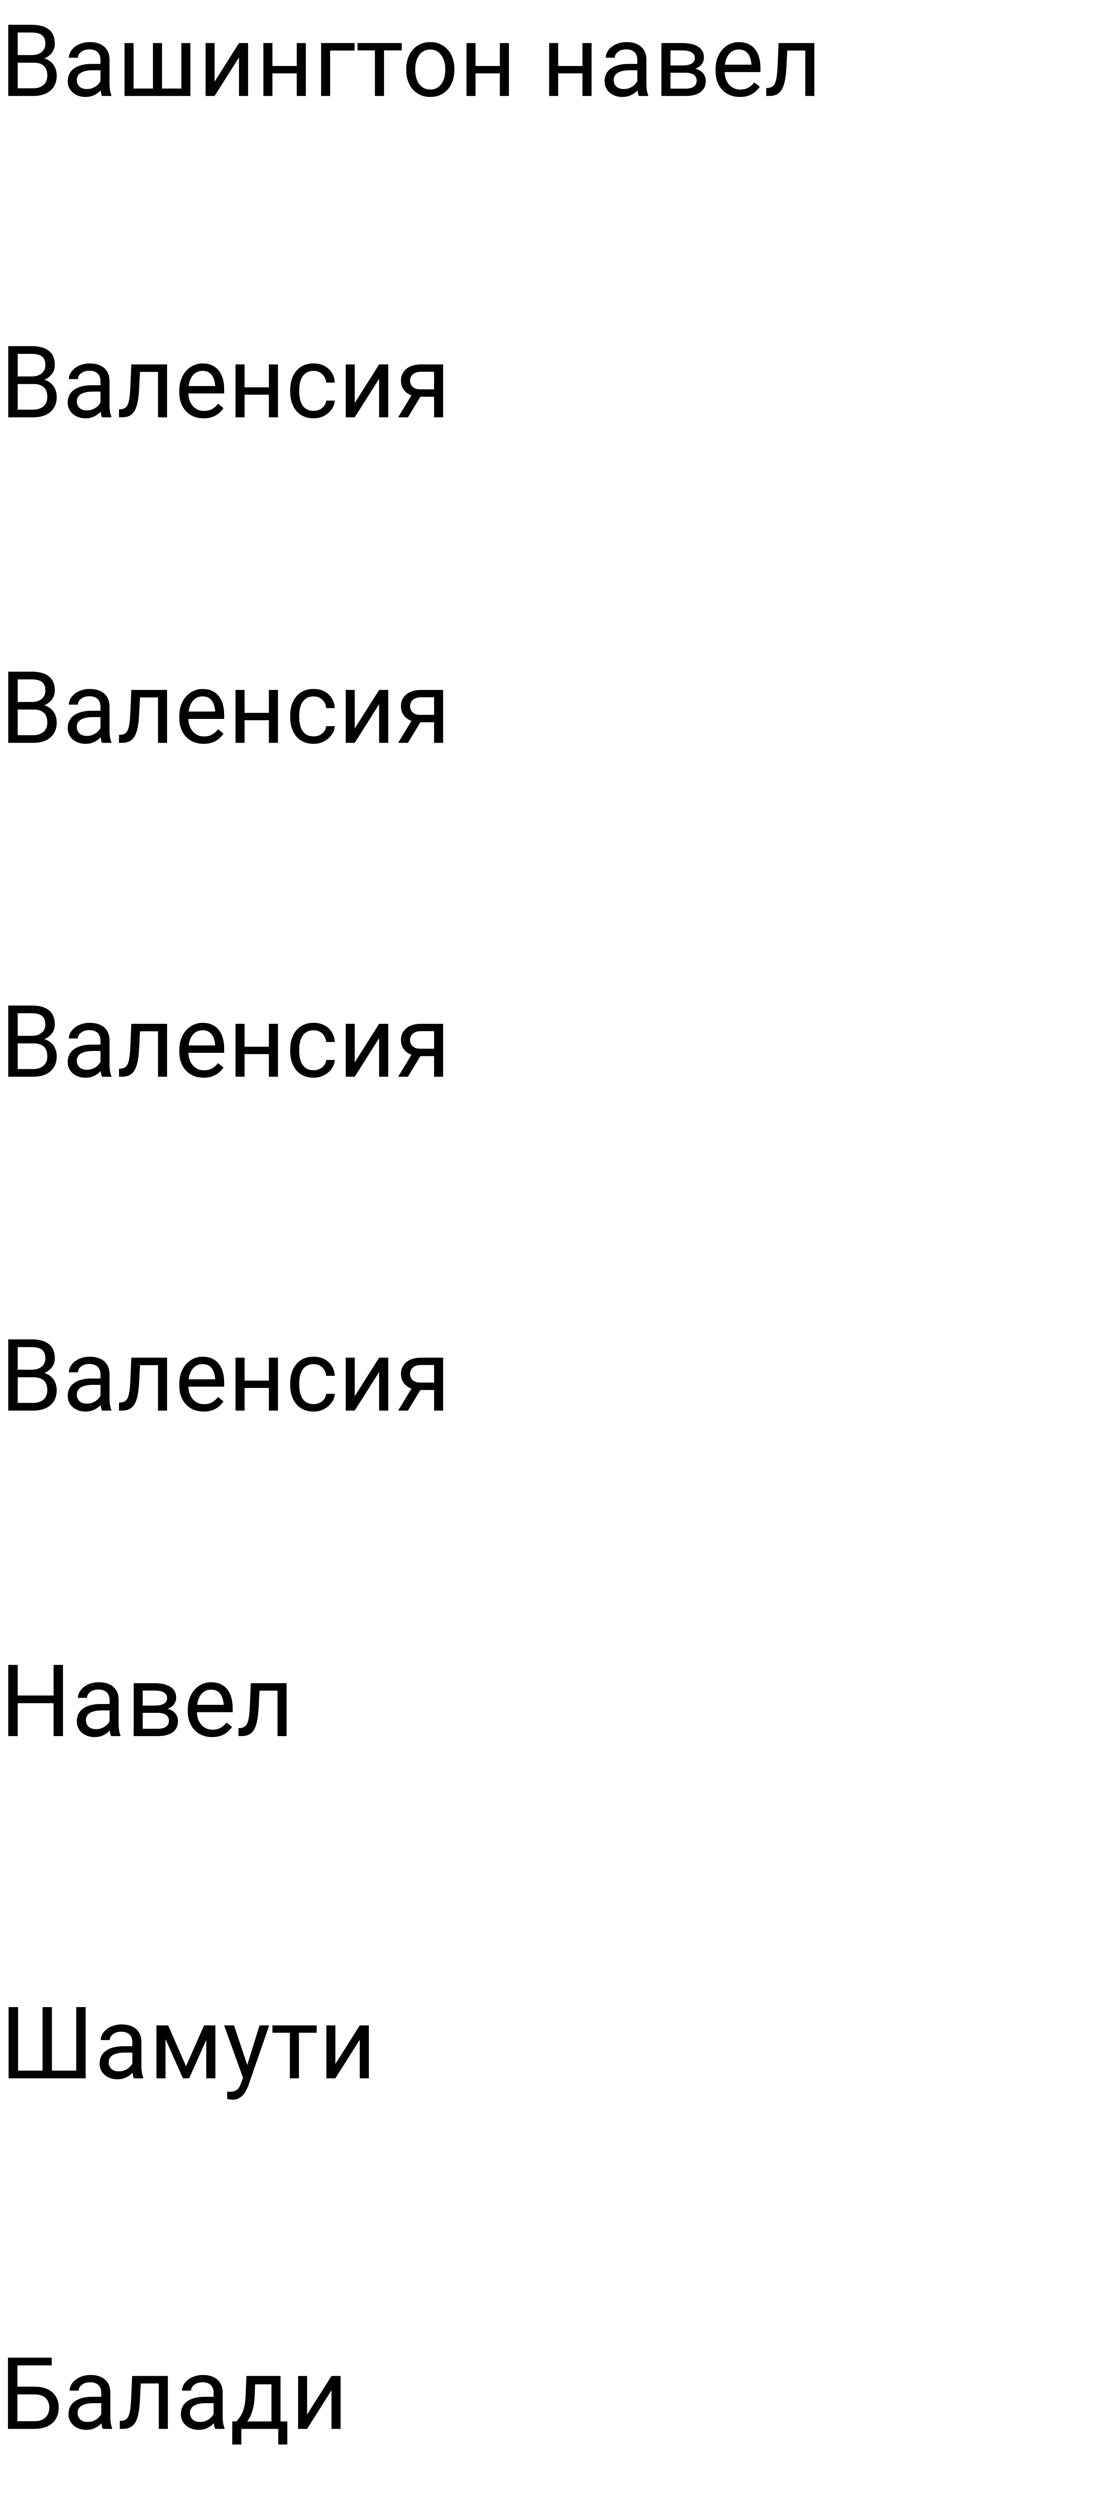 <?xml version="1.0" encoding="UTF-8"?> <svg xmlns="http://www.w3.org/2000/svg" width="267" height="599" viewBox="0 0 267 599" fill="none"><path d="M13.125 406.273V408.113H3.891V406.273H13.125ZM4.242 398.938V416H1.98V398.938H4.242ZM15.094 398.938V416H12.844V398.938H15.094ZM26.262 413.832V407.305C26.262 406.805 26.16 406.371 25.957 406.004C25.762 405.629 25.465 405.34 25.066 405.137C24.668 404.934 24.176 404.832 23.59 404.832C23.043 404.832 22.562 404.926 22.148 405.113C21.742 405.301 21.422 405.547 21.188 405.852C20.961 406.156 20.848 406.484 20.848 406.836H18.68C18.68 406.383 18.797 405.934 19.031 405.488C19.266 405.043 19.602 404.641 20.039 404.281C20.484 403.914 21.016 403.625 21.633 403.414C22.258 403.195 22.953 403.086 23.719 403.086C24.641 403.086 25.453 403.242 26.156 403.555C26.867 403.867 27.422 404.34 27.82 404.973C28.227 405.598 28.43 406.383 28.43 407.328V413.234C28.43 413.656 28.465 414.105 28.535 414.582C28.613 415.059 28.727 415.469 28.875 415.812V416H26.613C26.504 415.75 26.418 415.418 26.355 415.004C26.293 414.582 26.262 414.191 26.262 413.832ZM26.637 408.312L26.66 409.836H24.469C23.852 409.836 23.301 409.887 22.816 409.988C22.332 410.082 21.926 410.227 21.598 410.422C21.27 410.617 21.02 410.863 20.848 411.16C20.676 411.449 20.59 411.789 20.59 412.18C20.59 412.578 20.68 412.941 20.859 413.27C21.039 413.598 21.309 413.859 21.668 414.055C22.035 414.242 22.484 414.336 23.016 414.336C23.68 414.336 24.266 414.195 24.773 413.914C25.281 413.633 25.684 413.289 25.98 412.883C26.285 412.477 26.449 412.082 26.473 411.699L27.398 412.742C27.344 413.07 27.195 413.434 26.953 413.832C26.711 414.23 26.387 414.613 25.98 414.98C25.582 415.34 25.105 415.641 24.551 415.883C24.004 416.117 23.387 416.234 22.699 416.234C21.84 416.234 21.086 416.066 20.438 415.73C19.797 415.395 19.297 414.945 18.938 414.383C18.586 413.812 18.41 413.176 18.41 412.473C18.41 411.793 18.543 411.195 18.809 410.68C19.074 410.156 19.457 409.723 19.957 409.379C20.457 409.027 21.059 408.762 21.762 408.582C22.465 408.402 23.25 408.312 24.117 408.312H26.637ZM37.793 410.422H33.633L33.609 408.688H37.008C37.68 408.688 38.238 408.621 38.684 408.488C39.137 408.355 39.477 408.156 39.703 407.891C39.93 407.625 40.043 407.297 40.043 406.906C40.043 406.602 39.977 406.336 39.844 406.109C39.719 405.875 39.527 405.684 39.27 405.535C39.012 405.379 38.691 405.266 38.309 405.195C37.934 405.117 37.492 405.078 36.984 405.078H34.207V416H32.039V403.32H36.984C37.789 403.32 38.512 403.391 39.152 403.531C39.801 403.672 40.352 403.887 40.805 404.176C41.266 404.457 41.617 404.816 41.859 405.254C42.102 405.691 42.223 406.207 42.223 406.801C42.223 407.184 42.145 407.547 41.988 407.891C41.832 408.234 41.602 408.539 41.297 408.805C40.992 409.07 40.617 409.289 40.172 409.461C39.727 409.625 39.215 409.73 38.637 409.777L37.793 410.422ZM37.793 416H32.848L33.926 414.242H37.793C38.395 414.242 38.895 414.168 39.293 414.02C39.691 413.863 39.988 413.645 40.184 413.363C40.387 413.074 40.488 412.73 40.488 412.332C40.488 411.934 40.387 411.594 40.184 411.312C39.988 411.023 39.691 410.805 39.293 410.656C38.895 410.5 38.395 410.422 37.793 410.422H34.5L34.523 408.688H38.637L39.422 409.344C40.117 409.398 40.707 409.57 41.191 409.859C41.676 410.148 42.043 410.516 42.293 410.961C42.543 411.398 42.668 411.875 42.668 412.391C42.668 412.984 42.555 413.508 42.328 413.961C42.109 414.414 41.789 414.793 41.367 415.098C40.945 415.395 40.434 415.621 39.832 415.777C39.23 415.926 38.551 416 37.793 416ZM50.836 416.234C49.953 416.234 49.152 416.086 48.434 415.789C47.723 415.484 47.109 415.059 46.594 414.512C46.086 413.965 45.695 413.316 45.422 412.566C45.148 411.816 45.012 410.996 45.012 410.105V409.613C45.012 408.582 45.164 407.664 45.469 406.859C45.773 406.047 46.188 405.359 46.711 404.797C47.234 404.234 47.828 403.809 48.492 403.52C49.156 403.23 49.844 403.086 50.555 403.086C51.461 403.086 52.242 403.242 52.898 403.555C53.562 403.867 54.105 404.305 54.527 404.867C54.949 405.422 55.262 406.078 55.465 406.836C55.668 407.586 55.77 408.406 55.77 409.297V410.27H46.301V408.5H53.602V408.336C53.57 407.773 53.453 407.227 53.25 406.695C53.055 406.164 52.742 405.727 52.312 405.383C51.883 405.039 51.297 404.867 50.555 404.867C50.062 404.867 49.609 404.973 49.195 405.184C48.781 405.387 48.426 405.691 48.129 406.098C47.832 406.504 47.602 407 47.438 407.586C47.273 408.172 47.191 408.848 47.191 409.613V410.105C47.191 410.707 47.273 411.273 47.438 411.805C47.609 412.328 47.855 412.789 48.176 413.188C48.504 413.586 48.898 413.898 49.359 414.125C49.828 414.352 50.359 414.465 50.953 414.465C51.719 414.465 52.367 414.309 52.898 413.996C53.43 413.684 53.895 413.266 54.293 412.742L55.605 413.785C55.332 414.199 54.984 414.594 54.562 414.969C54.141 415.344 53.621 415.648 53.004 415.883C52.395 416.117 51.672 416.234 50.836 416.234ZM66.773 403.32V405.113H60.645V403.32H66.773ZM68.684 403.32V416H66.516V403.32H68.684ZM60.117 403.32H62.297L61.969 409.438C61.914 410.383 61.824 411.219 61.699 411.945C61.582 412.664 61.418 413.281 61.207 413.797C61.004 414.312 60.746 414.734 60.434 415.062C60.129 415.383 59.762 415.621 59.332 415.777C58.902 415.926 58.406 416 57.844 416H57.164V414.09L57.633 414.055C57.969 414.031 58.254 413.953 58.488 413.82C58.73 413.688 58.934 413.492 59.098 413.234C59.262 412.969 59.395 412.629 59.496 412.215C59.605 411.801 59.688 411.309 59.742 410.738C59.805 410.168 59.852 409.504 59.883 408.746L60.117 403.32Z" fill="black"></path><path d="M12.387 564.938V566.789H4.16V582H1.91V564.938H12.387ZM3.633 571.887H8.285C9.535 571.887 10.59 572.098 11.449 572.52C12.309 572.934 12.961 573.516 13.406 574.266C13.852 575.016 14.074 575.895 14.074 576.902C14.074 577.652 13.949 578.34 13.699 578.965C13.449 579.582 13.078 580.121 12.586 580.582C12.094 581.035 11.488 581.387 10.77 581.637C10.051 581.879 9.223 582 8.285 582H1.91V564.938H4.172V580.16H8.285C9.121 580.16 9.797 580.008 10.312 579.703C10.836 579.391 11.219 578.984 11.461 578.484C11.703 577.984 11.824 577.449 11.824 576.879C11.824 576.309 11.703 575.785 11.461 575.309C11.219 574.832 10.836 574.453 10.312 574.172C9.797 573.883 9.121 573.738 8.285 573.738H3.633V571.887ZM24.27 579.832V573.305C24.27 572.805 24.168 572.371 23.965 572.004C23.77 571.629 23.473 571.34 23.074 571.137C22.676 570.934 22.184 570.832 21.598 570.832C21.051 570.832 20.57 570.926 20.156 571.113C19.75 571.301 19.43 571.547 19.195 571.852C18.969 572.156 18.855 572.484 18.855 572.836H16.688C16.688 572.383 16.805 571.934 17.039 571.488C17.273 571.043 17.609 570.641 18.047 570.281C18.492 569.914 19.023 569.625 19.641 569.414C20.266 569.195 20.961 569.086 21.727 569.086C22.648 569.086 23.461 569.242 24.164 569.555C24.875 569.867 25.43 570.34 25.828 570.973C26.234 571.598 26.438 572.383 26.438 573.328V579.234C26.438 579.656 26.473 580.105 26.543 580.582C26.621 581.059 26.734 581.469 26.883 581.812V582H24.621C24.512 581.75 24.426 581.418 24.363 581.004C24.301 580.582 24.27 580.191 24.27 579.832ZM24.645 574.312L24.668 575.836H22.477C21.859 575.836 21.309 575.887 20.824 575.988C20.34 576.082 19.934 576.227 19.605 576.422C19.277 576.617 19.027 576.863 18.855 577.16C18.684 577.449 18.598 577.789 18.598 578.18C18.598 578.578 18.688 578.941 18.867 579.27C19.047 579.598 19.316 579.859 19.676 580.055C20.043 580.242 20.492 580.336 21.023 580.336C21.688 580.336 22.273 580.195 22.781 579.914C23.289 579.633 23.691 579.289 23.988 578.883C24.293 578.477 24.457 578.082 24.48 577.699L25.406 578.742C25.352 579.07 25.203 579.434 24.961 579.832C24.719 580.23 24.395 580.613 23.988 580.98C23.59 581.34 23.113 581.641 22.559 581.883C22.012 582.117 21.395 582.234 20.707 582.234C19.848 582.234 19.094 582.066 18.445 581.73C17.805 581.395 17.305 580.945 16.945 580.383C16.594 579.812 16.418 579.176 16.418 578.473C16.418 577.793 16.551 577.195 16.816 576.68C17.082 576.156 17.465 575.723 17.965 575.379C18.465 575.027 19.066 574.762 19.77 574.582C20.473 574.402 21.258 574.312 22.125 574.312H24.645ZM38.32 569.32V571.113H32.191V569.32H38.32ZM40.23 569.32V582H38.062V569.32H40.23ZM31.664 569.32H33.844L33.516 575.438C33.461 576.383 33.371 577.219 33.246 577.945C33.129 578.664 32.965 579.281 32.754 579.797C32.551 580.312 32.293 580.734 31.98 581.062C31.676 581.383 31.309 581.621 30.879 581.777C30.449 581.926 29.953 582 29.391 582H28.711V580.09L29.18 580.055C29.516 580.031 29.801 579.953 30.035 579.82C30.277 579.688 30.48 579.492 30.645 579.234C30.809 578.969 30.941 578.629 31.043 578.215C31.152 577.801 31.234 577.309 31.289 576.738C31.352 576.168 31.398 575.504 31.43 574.746L31.664 569.32ZM51.199 579.832V573.305C51.199 572.805 51.098 572.371 50.895 572.004C50.699 571.629 50.402 571.34 50.004 571.137C49.605 570.934 49.113 570.832 48.527 570.832C47.98 570.832 47.5 570.926 47.086 571.113C46.68 571.301 46.359 571.547 46.125 571.852C45.898 572.156 45.785 572.484 45.785 572.836H43.617C43.617 572.383 43.734 571.934 43.969 571.488C44.203 571.043 44.539 570.641 44.977 570.281C45.422 569.914 45.953 569.625 46.57 569.414C47.195 569.195 47.891 569.086 48.656 569.086C49.578 569.086 50.391 569.242 51.094 569.555C51.805 569.867 52.359 570.34 52.758 570.973C53.164 571.598 53.367 572.383 53.367 573.328V579.234C53.367 579.656 53.402 580.105 53.473 580.582C53.551 581.059 53.664 581.469 53.812 581.812V582H51.551C51.441 581.75 51.355 581.418 51.293 581.004C51.23 580.582 51.199 580.191 51.199 579.832ZM51.574 574.312L51.598 575.836H49.406C48.789 575.836 48.238 575.887 47.754 575.988C47.27 576.082 46.863 576.227 46.535 576.422C46.207 576.617 45.957 576.863 45.785 577.16C45.613 577.449 45.527 577.789 45.527 578.18C45.527 578.578 45.617 578.941 45.797 579.27C45.977 579.598 46.246 579.859 46.605 580.055C46.973 580.242 47.422 580.336 47.953 580.336C48.617 580.336 49.203 580.195 49.711 579.914C50.219 579.633 50.621 579.289 50.918 578.883C51.223 578.477 51.387 578.082 51.41 577.699L52.336 578.742C52.281 579.07 52.133 579.434 51.891 579.832C51.648 580.23 51.324 580.613 50.918 580.98C50.52 581.34 50.043 581.641 49.488 581.883C48.941 582.117 48.324 582.234 47.637 582.234C46.777 582.234 46.023 582.066 45.375 581.73C44.734 581.395 44.234 580.945 43.875 580.383C43.523 579.812 43.348 579.176 43.348 578.473C43.348 577.793 43.48 577.195 43.746 576.68C44.012 576.156 44.395 575.723 44.895 575.379C45.395 575.027 45.996 574.762 46.699 574.582C47.402 574.402 48.188 574.312 49.055 574.312H51.574ZM59.062 569.32H61.23L61.043 574.066C60.996 575.27 60.859 576.309 60.633 577.184C60.406 578.059 60.117 578.805 59.766 579.422C59.414 580.031 59.02 580.543 58.582 580.957C58.152 581.371 57.707 581.719 57.246 582H56.168L56.227 580.23L56.672 580.219C56.93 579.914 57.18 579.602 57.422 579.281C57.664 578.953 57.887 578.566 58.09 578.121C58.293 577.668 58.461 577.117 58.594 576.469C58.734 575.812 58.824 575.012 58.863 574.066L59.062 569.32ZM59.602 569.32H67.231V582H65.062V571.324H59.602V569.32ZM55.676 580.219H68.859V585.738H66.691V582H57.844V585.738H55.664L55.676 580.219ZM73.606 578.566L79.453 569.32H81.633V582H79.453V572.754L73.606 582H71.449V569.32H73.606V578.566Z" fill="black"></path><path d="M8.062 92.019H3.738L3.715 90.203H7.641C8.289 90.203 8.855 90.094 9.34 89.875C9.824 89.656 10.199 89.344 10.465 88.938C10.738 88.523 10.875 88.031 10.875 87.461C10.875 86.836 10.754 86.328 10.512 85.938C10.277 85.539 9.914 85.25 9.422 85.07C8.938 84.883 8.32 84.789 7.57 84.789H4.242V100H1.98V82.938H7.57C8.445 82.938 9.227 83.027 9.914 83.207C10.602 83.379 11.184 83.652 11.66 84.027C12.145 84.394 12.512 84.863 12.762 85.434C13.012 86.004 13.137 86.688 13.137 87.484C13.137 88.188 12.957 88.824 12.598 89.394C12.238 89.957 11.738 90.418 11.098 90.777C10.465 91.137 9.723 91.367 8.871 91.469L8.062 92.019ZM7.957 100H2.848L4.125 98.16H7.957C8.676 98.16 9.285 98.035 9.785 97.785C10.293 97.535 10.68 97.184 10.945 96.731C11.211 96.269 11.344 95.727 11.344 95.102C11.344 94.469 11.23 93.922 11.004 93.461C10.777 93 10.422 92.644 9.938 92.394C9.453 92.144 8.828 92.019 8.062 92.019H4.84L4.863 90.203H9.27L9.75 90.859C10.57 90.93 11.266 91.164 11.836 91.562C12.406 91.953 12.84 92.453 13.137 93.062C13.441 93.672 13.594 94.344 13.594 95.078C13.594 96.141 13.359 97.039 12.891 97.773C12.43 98.5 11.777 99.055 10.934 99.438C10.09 99.812 9.098 100 7.957 100ZM24.082 97.832V91.305C24.082 90.805 23.98 90.371 23.777 90.004C23.582 89.629 23.285 89.34 22.887 89.137C22.488 88.934 21.996 88.832 21.41 88.832C20.863 88.832 20.383 88.926 19.969 89.113C19.562 89.301 19.242 89.547 19.008 89.852C18.781 90.156 18.668 90.484 18.668 90.836H16.5C16.5 90.383 16.617 89.934 16.852 89.488C17.086 89.043 17.422 88.641 17.859 88.281C18.305 87.914 18.836 87.625 19.453 87.414C20.078 87.195 20.773 87.086 21.539 87.086C22.461 87.086 23.273 87.242 23.977 87.555C24.688 87.867 25.242 88.34 25.641 88.973C26.047 89.598 26.25 90.383 26.25 91.328V97.234C26.25 97.656 26.285 98.106 26.355 98.582C26.434 99.059 26.547 99.469 26.695 99.812V100H24.434C24.324 99.75 24.238 99.418 24.176 99.004C24.113 98.582 24.082 98.191 24.082 97.832ZM24.457 92.312L24.48 93.836H22.289C21.672 93.836 21.121 93.887 20.637 93.988C20.152 94.082 19.746 94.227 19.418 94.422C19.09 94.617 18.84 94.863 18.668 95.16C18.496 95.449 18.41 95.789 18.41 96.18C18.41 96.578 18.5 96.941 18.68 97.269C18.859 97.598 19.129 97.859 19.488 98.055C19.855 98.242 20.305 98.336 20.836 98.336C21.5 98.336 22.086 98.195 22.594 97.914C23.102 97.633 23.504 97.289 23.801 96.883C24.105 96.477 24.27 96.082 24.293 95.699L25.219 96.742C25.164 97.07 25.016 97.434 24.773 97.832C24.531 98.231 24.207 98.613 23.801 98.981C23.402 99.34 22.926 99.641 22.371 99.883C21.824 100.117 21.207 100.234 20.52 100.234C19.66 100.234 18.906 100.066 18.258 99.731C17.617 99.394 17.117 98.945 16.758 98.383C16.406 97.812 16.23 97.176 16.23 96.473C16.23 95.793 16.363 95.195 16.629 94.68C16.895 94.156 17.277 93.723 17.777 93.379C18.277 93.027 18.879 92.762 19.582 92.582C20.285 92.402 21.07 92.312 21.938 92.312H24.457ZM38.133 87.32V89.113H32.004V87.32H38.133ZM40.043 87.32V100H37.875V87.32H40.043ZM31.477 87.32H33.656L33.328 93.438C33.273 94.383 33.184 95.219 33.059 95.945C32.941 96.664 32.777 97.281 32.566 97.797C32.363 98.312 32.105 98.734 31.793 99.062C31.488 99.383 31.121 99.621 30.691 99.777C30.262 99.926 29.766 100 29.203 100H28.523V98.09L28.992 98.055C29.328 98.031 29.613 97.953 29.848 97.82C30.09 97.688 30.293 97.492 30.457 97.234C30.621 96.969 30.754 96.629 30.855 96.215C30.965 95.801 31.047 95.309 31.102 94.738C31.164 94.168 31.211 93.504 31.242 92.746L31.477 87.32ZM48.797 100.234C47.914 100.234 47.113 100.086 46.395 99.789C45.684 99.484 45.07 99.059 44.555 98.512C44.047 97.965 43.656 97.316 43.383 96.566C43.109 95.816 42.973 94.996 42.973 94.106V93.613C42.973 92.582 43.125 91.664 43.43 90.859C43.734 90.047 44.148 89.359 44.672 88.797C45.195 88.234 45.789 87.809 46.453 87.519C47.117 87.231 47.805 87.086 48.516 87.086C49.422 87.086 50.203 87.242 50.859 87.555C51.523 87.867 52.066 88.305 52.488 88.867C52.91 89.422 53.223 90.078 53.426 90.836C53.629 91.586 53.73 92.406 53.73 93.297V94.269H44.262V92.5H51.562V92.336C51.531 91.773 51.414 91.227 51.211 90.695C51.016 90.164 50.703 89.727 50.273 89.383C49.844 89.039 49.258 88.867 48.516 88.867C48.023 88.867 47.57 88.973 47.156 89.184C46.742 89.387 46.387 89.691 46.09 90.098C45.793 90.504 45.562 91 45.398 91.586C45.234 92.172 45.152 92.848 45.152 93.613V94.106C45.152 94.707 45.234 95.273 45.398 95.805C45.57 96.328 45.816 96.789 46.137 97.188C46.465 97.586 46.859 97.898 47.32 98.125C47.789 98.352 48.32 98.465 48.914 98.465C49.68 98.465 50.328 98.309 50.859 97.996C51.391 97.684 51.855 97.266 52.254 96.742L53.566 97.785C53.293 98.199 52.945 98.594 52.523 98.969C52.102 99.344 51.582 99.648 50.965 99.883C50.355 100.117 49.633 100.234 48.797 100.234ZM64.863 92.816V94.574H58.16V92.816H64.863ZM58.617 87.32V100H56.449V87.32H58.617ZM66.621 87.32V100H64.441V87.32H66.621ZM75.188 98.453C75.703 98.453 76.18 98.348 76.617 98.137C77.055 97.926 77.414 97.637 77.695 97.269C77.977 96.894 78.137 96.469 78.176 95.992H80.238C80.199 96.742 79.945 97.441 79.477 98.09C79.016 98.731 78.41 99.25 77.66 99.648C76.91 100.039 76.086 100.234 75.188 100.234C74.234 100.234 73.402 100.066 72.691 99.731C71.988 99.394 71.402 98.934 70.934 98.348C70.473 97.762 70.125 97.09 69.891 96.332C69.664 95.566 69.551 94.758 69.551 93.906V93.414C69.551 92.562 69.664 91.758 69.891 91C70.125 90.234 70.473 89.559 70.934 88.973C71.402 88.387 71.988 87.926 72.691 87.59C73.402 87.254 74.234 87.086 75.188 87.086C76.18 87.086 77.047 87.289 77.789 87.695C78.531 88.094 79.113 88.641 79.535 89.336C79.965 90.023 80.199 90.805 80.238 91.68H78.176C78.137 91.156 77.988 90.684 77.731 90.262C77.481 89.84 77.137 89.504 76.699 89.254C76.269 88.996 75.766 88.867 75.188 88.867C74.523 88.867 73.965 89 73.512 89.266C73.066 89.523 72.711 89.875 72.445 90.32C72.188 90.758 72 91.246 71.883 91.785C71.773 92.316 71.719 92.859 71.719 93.414V93.906C71.719 94.461 71.773 95.008 71.883 95.547C71.992 96.086 72.176 96.574 72.434 97.012C72.699 97.449 73.055 97.801 73.5 98.066C73.953 98.324 74.516 98.453 75.188 98.453ZM85.019 96.566L90.867 87.32H93.047V100H90.867V90.754L85.019 100H82.863V87.32H85.019V96.566ZM99.094 93.953H101.438L97.769 100H95.426L99.094 93.953ZM100.91 87.32H106.207V100H104.039V89.078H100.91C100.293 89.078 99.789 89.184 99.398 89.394C99.008 89.598 98.723 89.863 98.543 90.191C98.363 90.519 98.273 90.859 98.273 91.211C98.273 91.555 98.356 91.887 98.519 92.207C98.684 92.519 98.941 92.777 99.293 92.981C99.644 93.184 100.098 93.285 100.652 93.285H104.625V95.066H100.652C99.926 95.066 99.281 94.969 98.719 94.773C98.156 94.578 97.68 94.309 97.289 93.965C96.898 93.613 96.602 93.203 96.398 92.734C96.195 92.258 96.094 91.742 96.094 91.188C96.094 90.633 96.199 90.121 96.41 89.652C96.629 89.184 96.941 88.773 97.348 88.422C97.762 88.07 98.266 87.801 98.859 87.613C99.461 87.418 100.145 87.32 100.91 87.32Z" fill="black"></path><path d="M8.062 15.02H3.738L3.715 13.203H7.641C8.289 13.203 8.855 13.094 9.34 12.875C9.824 12.656 10.199 12.344 10.465 11.938C10.738 11.523 10.875 11.031 10.875 10.461C10.875 9.836 10.754 9.328 10.512 8.938C10.277 8.539 9.914 8.25 9.422 8.07C8.938 7.883 8.32 7.789 7.57 7.789H4.242V23H1.98V5.938H7.57C8.445 5.938 9.227 6.027 9.914 6.207C10.602 6.379 11.184 6.652 11.66 7.027C12.145 7.395 12.512 7.863 12.762 8.434C13.012 9.004 13.137 9.688 13.137 10.484C13.137 11.188 12.957 11.824 12.598 12.395C12.238 12.957 11.738 13.418 11.098 13.777C10.465 14.137 9.723 14.367 8.871 14.469L8.062 15.02ZM7.957 23H2.848L4.125 21.16H7.957C8.676 21.16 9.285 21.035 9.785 20.785C10.293 20.535 10.68 20.184 10.945 19.73C11.211 19.27 11.344 18.727 11.344 18.102C11.344 17.469 11.23 16.922 11.004 16.461C10.777 16 10.422 15.645 9.938 15.395C9.453 15.145 8.828 15.02 8.062 15.02H4.84L4.863 13.203H9.27L9.75 13.859C10.57 13.93 11.266 14.164 11.836 14.562C12.406 14.953 12.84 15.453 13.137 16.062C13.441 16.672 13.594 17.344 13.594 18.078C13.594 19.141 13.359 20.039 12.891 20.773C12.43 21.5 11.777 22.055 10.934 22.438C10.09 22.812 9.098 23 7.957 23ZM24.082 20.832V14.305C24.082 13.805 23.98 13.371 23.777 13.004C23.582 12.629 23.285 12.34 22.887 12.137C22.488 11.934 21.996 11.832 21.41 11.832C20.863 11.832 20.383 11.926 19.969 12.113C19.562 12.301 19.242 12.547 19.008 12.852C18.781 13.156 18.668 13.484 18.668 13.836H16.5C16.5 13.383 16.617 12.934 16.852 12.488C17.086 12.043 17.422 11.641 17.859 11.281C18.305 10.914 18.836 10.625 19.453 10.414C20.078 10.195 20.773 10.086 21.539 10.086C22.461 10.086 23.273 10.242 23.977 10.555C24.688 10.867 25.242 11.34 25.641 11.973C26.047 12.598 26.25 13.383 26.25 14.328V20.234C26.25 20.656 26.285 21.105 26.355 21.582C26.434 22.059 26.547 22.469 26.695 22.812V23H24.434C24.324 22.75 24.238 22.418 24.176 22.004C24.113 21.582 24.082 21.191 24.082 20.832ZM24.457 15.312L24.48 16.836H22.289C21.672 16.836 21.121 16.887 20.637 16.988C20.152 17.082 19.746 17.227 19.418 17.422C19.09 17.617 18.84 17.863 18.668 18.16C18.496 18.449 18.41 18.789 18.41 19.18C18.41 19.578 18.5 19.941 18.68 20.27C18.859 20.598 19.129 20.859 19.488 21.055C19.855 21.242 20.305 21.336 20.836 21.336C21.5 21.336 22.086 21.195 22.594 20.914C23.102 20.633 23.504 20.289 23.801 19.883C24.105 19.477 24.27 19.082 24.293 18.699L25.219 19.742C25.164 20.07 25.016 20.434 24.773 20.832C24.531 21.23 24.207 21.613 23.801 21.98C23.402 22.34 22.926 22.641 22.371 22.883C21.824 23.117 21.207 23.234 20.52 23.234C19.66 23.234 18.906 23.066 18.258 22.73C17.617 22.395 17.117 21.945 16.758 21.383C16.406 20.812 16.23 20.176 16.23 19.473C16.23 18.793 16.363 18.195 16.629 17.68C16.895 17.156 17.277 16.723 17.777 16.379C18.277 16.027 18.879 15.762 19.582 15.582C20.285 15.402 21.07 15.312 21.938 15.312H24.457ZM29.848 10.32H32.016V21.219H36.656V10.32H38.836V21.219H43.465V10.32H45.633V23H29.848V10.32ZM51.434 19.566L57.281 10.32H59.461V23H57.281V13.754L51.434 23H49.277V10.32H51.434V19.566ZM71.543 15.816V17.574H64.84V15.816H71.543ZM65.297 10.32V23H63.129V10.32H65.297ZM73.301 10.32V23H71.121V10.32H73.301ZM84.984 10.32V12.113H79.125V23H76.957V10.32H84.984ZM92.039 10.32V23H89.859V10.32H92.039ZM96.293 10.32V12.078H85.688V10.32H96.293ZM97.359 16.801V16.531C97.359 15.617 97.492 14.77 97.758 13.988C98.023 13.199 98.406 12.516 98.906 11.938C99.406 11.352 100.012 10.898 100.723 10.578C101.434 10.25 102.23 10.086 103.113 10.086C104.004 10.086 104.805 10.25 105.516 10.578C106.234 10.898 106.844 11.352 107.344 11.938C107.852 12.516 108.238 13.199 108.504 13.988C108.77 14.77 108.902 15.617 108.902 16.531V16.801C108.902 17.715 108.77 18.562 108.504 19.344C108.238 20.125 107.852 20.809 107.344 21.395C106.844 21.973 106.238 22.426 105.527 22.754C104.824 23.074 104.027 23.234 103.137 23.234C102.246 23.234 101.445 23.074 100.734 22.754C100.023 22.426 99.414 21.973 98.906 21.395C98.406 20.809 98.023 20.125 97.758 19.344C97.492 18.562 97.359 17.715 97.359 16.801ZM99.527 16.531V16.801C99.527 17.434 99.602 18.031 99.75 18.594C99.898 19.148 100.121 19.641 100.418 20.07C100.723 20.5 101.102 20.84 101.555 21.09C102.008 21.332 102.535 21.453 103.137 21.453C103.73 21.453 104.25 21.332 104.695 21.09C105.148 20.84 105.523 20.5 105.82 20.07C106.117 19.641 106.34 19.148 106.488 18.594C106.645 18.031 106.723 17.434 106.723 16.801V16.531C106.723 15.906 106.645 15.316 106.488 14.762C106.34 14.199 106.113 13.703 105.809 13.273C105.512 12.836 105.137 12.492 104.684 12.242C104.238 11.992 103.715 11.867 103.113 11.867C102.52 11.867 101.996 11.992 101.543 12.242C101.098 12.492 100.723 12.836 100.418 13.273C100.121 13.703 99.898 14.199 99.75 14.762C99.602 15.316 99.527 15.906 99.527 16.531ZM120.223 15.816V17.574H113.52V15.816H120.223ZM113.977 10.32V23H111.809V10.32H113.977ZM121.98 10.32V23H119.801V10.32H121.98ZM140.027 15.816V17.574H133.324V15.816H140.027ZM133.781 10.32V23H131.613V10.32H133.781ZM141.785 10.32V23H139.605V10.32H141.785ZM152.754 20.832V14.305C152.754 13.805 152.652 13.371 152.449 13.004C152.254 12.629 151.957 12.34 151.559 12.137C151.16 11.934 150.668 11.832 150.082 11.832C149.535 11.832 149.055 11.926 148.641 12.113C148.234 12.301 147.914 12.547 147.68 12.852C147.453 13.156 147.34 13.484 147.34 13.836H145.172C145.172 13.383 145.289 12.934 145.523 12.488C145.758 12.043 146.094 11.641 146.531 11.281C146.977 10.914 147.508 10.625 148.125 10.414C148.75 10.195 149.445 10.086 150.211 10.086C151.133 10.086 151.945 10.242 152.648 10.555C153.359 10.867 153.914 11.34 154.312 11.973C154.719 12.598 154.922 13.383 154.922 14.328V20.234C154.922 20.656 154.957 21.105 155.027 21.582C155.105 22.059 155.219 22.469 155.367 22.812V23H153.105C152.996 22.75 152.91 22.418 152.848 22.004C152.785 21.582 152.754 21.191 152.754 20.832ZM153.129 15.312L153.152 16.836H150.961C150.344 16.836 149.793 16.887 149.309 16.988C148.824 17.082 148.418 17.227 148.09 17.422C147.762 17.617 147.512 17.863 147.34 18.16C147.168 18.449 147.082 18.789 147.082 19.18C147.082 19.578 147.172 19.941 147.352 20.27C147.531 20.598 147.801 20.859 148.16 21.055C148.527 21.242 148.977 21.336 149.508 21.336C150.172 21.336 150.758 21.195 151.266 20.914C151.773 20.633 152.176 20.289 152.473 19.883C152.777 19.477 152.941 19.082 152.965 18.699L153.891 19.742C153.836 20.07 153.688 20.434 153.445 20.832C153.203 21.23 152.879 21.613 152.473 21.98C152.074 22.34 151.598 22.641 151.043 22.883C150.496 23.117 149.879 23.234 149.191 23.234C148.332 23.234 147.578 23.066 146.93 22.73C146.289 22.395 145.789 21.945 145.43 21.383C145.078 20.812 144.902 20.176 144.902 19.473C144.902 18.793 145.035 18.195 145.301 17.68C145.566 17.156 145.949 16.723 146.449 16.379C146.949 16.027 147.551 15.762 148.254 15.582C148.957 15.402 149.742 15.312 150.609 15.312H153.129ZM164.285 17.422H160.125L160.102 15.688H163.5C164.172 15.688 164.73 15.621 165.176 15.488C165.629 15.355 165.969 15.156 166.195 14.891C166.422 14.625 166.535 14.297 166.535 13.906C166.535 13.602 166.469 13.336 166.336 13.109C166.211 12.875 166.02 12.684 165.762 12.535C165.504 12.379 165.184 12.266 164.801 12.195C164.426 12.117 163.984 12.078 163.477 12.078H160.699V23H158.531V10.32H163.477C164.281 10.32 165.004 10.391 165.645 10.531C166.293 10.672 166.844 10.887 167.297 11.176C167.758 11.457 168.109 11.816 168.352 12.254C168.594 12.691 168.715 13.207 168.715 13.801C168.715 14.184 168.637 14.547 168.48 14.891C168.324 15.234 168.094 15.539 167.789 15.805C167.484 16.07 167.109 16.289 166.664 16.461C166.219 16.625 165.707 16.73 165.129 16.777L164.285 17.422ZM164.285 23H159.34L160.418 21.242H164.285C164.887 21.242 165.387 21.168 165.785 21.02C166.184 20.863 166.48 20.645 166.676 20.363C166.879 20.074 166.98 19.73 166.98 19.332C166.98 18.934 166.879 18.594 166.676 18.312C166.48 18.023 166.184 17.805 165.785 17.656C165.387 17.5 164.887 17.422 164.285 17.422H160.992L161.016 15.688H165.129L165.914 16.344C166.609 16.398 167.199 16.57 167.684 16.859C168.168 17.148 168.535 17.516 168.785 17.961C169.035 18.398 169.16 18.875 169.16 19.391C169.16 19.984 169.047 20.508 168.82 20.961C168.602 21.414 168.281 21.793 167.859 22.098C167.438 22.395 166.926 22.621 166.324 22.777C165.723 22.926 165.043 23 164.285 23ZM177.328 23.234C176.445 23.234 175.645 23.086 174.926 22.789C174.215 22.484 173.602 22.059 173.086 21.512C172.578 20.965 172.188 20.316 171.914 19.566C171.641 18.816 171.504 17.996 171.504 17.105V16.613C171.504 15.582 171.656 14.664 171.961 13.859C172.266 13.047 172.68 12.359 173.203 11.797C173.727 11.234 174.32 10.809 174.984 10.52C175.648 10.23 176.336 10.086 177.047 10.086C177.953 10.086 178.734 10.242 179.391 10.555C180.055 10.867 180.598 11.305 181.02 11.867C181.441 12.422 181.754 13.078 181.957 13.836C182.16 14.586 182.262 15.406 182.262 16.297V17.27H172.793V15.5H180.094V15.336C180.062 14.773 179.945 14.227 179.742 13.695C179.547 13.164 179.234 12.727 178.805 12.383C178.375 12.039 177.789 11.867 177.047 11.867C176.555 11.867 176.102 11.973 175.688 12.184C175.273 12.387 174.918 12.691 174.621 13.098C174.324 13.504 174.094 14 173.93 14.586C173.766 15.172 173.684 15.848 173.684 16.613V17.105C173.684 17.707 173.766 18.273 173.93 18.805C174.102 19.328 174.348 19.789 174.668 20.188C174.996 20.586 175.391 20.898 175.852 21.125C176.32 21.352 176.852 21.465 177.445 21.465C178.211 21.465 178.859 21.309 179.391 20.996C179.922 20.684 180.387 20.266 180.785 19.742L182.098 20.785C181.824 21.199 181.477 21.594 181.055 21.969C180.633 22.344 180.113 22.648 179.496 22.883C178.887 23.117 178.164 23.234 177.328 23.234ZM193.266 10.32V12.113H187.137V10.32H193.266ZM195.176 10.32V23H193.008V10.32H195.176ZM186.609 10.32H188.789L188.461 16.438C188.406 17.383 188.316 18.219 188.191 18.945C188.074 19.664 187.91 20.281 187.699 20.797C187.496 21.312 187.238 21.734 186.926 22.062C186.621 22.383 186.254 22.621 185.824 22.777C185.395 22.926 184.898 23 184.336 23H183.656V21.09L184.125 21.055C184.461 21.031 184.746 20.953 184.98 20.82C185.223 20.688 185.426 20.492 185.59 20.234C185.754 19.969 185.887 19.629 185.988 19.215C186.098 18.801 186.18 18.309 186.234 17.738C186.297 17.168 186.344 16.504 186.375 15.746L186.609 10.32Z" fill="black"></path><path d="M2.062 480.938H4.336V496.16H10.195V480.938H12.445V496.16H18.27V480.938H20.531V498H2.062V480.938ZM31.723 495.832V489.305C31.723 488.805 31.621 488.371 31.418 488.004C31.223 487.629 30.926 487.34 30.527 487.137C30.129 486.934 29.637 486.832 29.051 486.832C28.504 486.832 28.023 486.926 27.609 487.113C27.203 487.301 26.883 487.547 26.648 487.852C26.422 488.156 26.309 488.484 26.309 488.836H24.141C24.141 488.383 24.258 487.934 24.492 487.488C24.727 487.043 25.062 486.641 25.5 486.281C25.945 485.914 26.477 485.625 27.094 485.414C27.719 485.195 28.414 485.086 29.18 485.086C30.102 485.086 30.914 485.242 31.617 485.555C32.328 485.867 32.883 486.34 33.281 486.973C33.688 487.598 33.891 488.383 33.891 489.328V495.234C33.891 495.656 33.926 496.105 33.996 496.582C34.074 497.059 34.188 497.469 34.336 497.812V498H32.074C31.965 497.75 31.879 497.418 31.816 497.004C31.754 496.582 31.723 496.191 31.723 495.832ZM32.098 490.312L32.121 491.836H29.93C29.312 491.836 28.762 491.887 28.277 491.988C27.793 492.082 27.387 492.227 27.059 492.422C26.73 492.617 26.48 492.863 26.309 493.16C26.137 493.449 26.051 493.789 26.051 494.18C26.051 494.578 26.141 494.941 26.32 495.27C26.5 495.598 26.77 495.859 27.129 496.055C27.496 496.242 27.945 496.336 28.477 496.336C29.141 496.336 29.727 496.195 30.234 495.914C30.742 495.633 31.145 495.289 31.441 494.883C31.746 494.477 31.91 494.082 31.934 493.699L32.859 494.742C32.805 495.07 32.656 495.434 32.414 495.832C32.172 496.23 31.848 496.613 31.441 496.98C31.043 497.34 30.566 497.641 30.012 497.883C29.465 498.117 28.848 498.234 28.16 498.234C27.301 498.234 26.547 498.066 25.898 497.73C25.258 497.395 24.758 496.945 24.398 496.383C24.047 495.812 23.871 495.176 23.871 494.473C23.871 493.793 24.004 493.195 24.27 492.68C24.535 492.156 24.918 491.723 25.418 491.379C25.918 491.027 26.52 490.762 27.223 490.582C27.926 490.402 28.711 490.312 29.578 490.312H32.098ZM44.59 495.117L48.902 485.32H50.988L45.34 498H43.84L38.215 485.32H40.301L44.59 495.117ZM39.668 485.32V498H37.5V485.32H39.668ZM49.441 498V485.32H51.621V498H49.441ZM58.676 496.688L62.203 485.32H64.523L59.438 499.957C59.32 500.27 59.164 500.605 58.969 500.965C58.781 501.332 58.539 501.68 58.242 502.008C57.945 502.336 57.586 502.602 57.164 502.805C56.75 503.016 56.254 503.121 55.676 503.121C55.504 503.121 55.285 503.098 55.02 503.051C54.754 503.004 54.566 502.965 54.457 502.934L54.445 501.176C54.508 501.184 54.605 501.191 54.738 501.199C54.879 501.215 54.977 501.223 55.031 501.223C55.523 501.223 55.941 501.156 56.285 501.023C56.629 500.898 56.918 500.684 57.152 500.379C57.395 500.082 57.602 499.672 57.773 499.148L58.676 496.688ZM56.086 485.32L59.379 495.164L59.941 497.449L58.383 498.246L53.719 485.32H56.086ZM71.648 485.32V498H69.469V485.32H71.648ZM75.902 485.32V487.078H65.297V485.32H75.902ZM80.379 494.566L86.227 485.32H88.406V498H86.227V488.754L80.379 498H78.223V485.32H80.379V494.566Z" fill="black"></path><path d="M8.062 170.02H3.738L3.715 168.203H7.641C8.289 168.203 8.855 168.094 9.34 167.875C9.824 167.656 10.199 167.344 10.465 166.938C10.738 166.523 10.875 166.031 10.875 165.461C10.875 164.836 10.754 164.328 10.512 163.938C10.277 163.539 9.914 163.25 9.422 163.07C8.938 162.883 8.32 162.789 7.57 162.789H4.242V178H1.98V160.938H7.57C8.445 160.938 9.227 161.027 9.914 161.207C10.602 161.379 11.184 161.652 11.66 162.027C12.145 162.395 12.512 162.863 12.762 163.434C13.012 164.004 13.137 164.688 13.137 165.484C13.137 166.188 12.957 166.824 12.598 167.395C12.238 167.957 11.738 168.418 11.098 168.777C10.465 169.137 9.723 169.367 8.871 169.469L8.062 170.02ZM7.957 178H2.848L4.125 176.16H7.957C8.676 176.16 9.285 176.035 9.785 175.785C10.293 175.535 10.68 175.184 10.945 174.73C11.211 174.27 11.344 173.727 11.344 173.102C11.344 172.469 11.23 171.922 11.004 171.461C10.777 171 10.422 170.645 9.938 170.395C9.453 170.145 8.828 170.02 8.062 170.02H4.84L4.863 168.203H9.27L9.75 168.859C10.57 168.93 11.266 169.164 11.836 169.562C12.406 169.953 12.84 170.453 13.137 171.062C13.441 171.672 13.594 172.344 13.594 173.078C13.594 174.141 13.359 175.039 12.891 175.773C12.43 176.5 11.777 177.055 10.934 177.438C10.09 177.812 9.098 178 7.957 178ZM24.082 175.832V169.305C24.082 168.805 23.98 168.371 23.777 168.004C23.582 167.629 23.285 167.34 22.887 167.137C22.488 166.934 21.996 166.832 21.41 166.832C20.863 166.832 20.383 166.926 19.969 167.113C19.562 167.301 19.242 167.547 19.008 167.852C18.781 168.156 18.668 168.484 18.668 168.836H16.5C16.5 168.383 16.617 167.934 16.852 167.488C17.086 167.043 17.422 166.641 17.859 166.281C18.305 165.914 18.836 165.625 19.453 165.414C20.078 165.195 20.773 165.086 21.539 165.086C22.461 165.086 23.273 165.242 23.977 165.555C24.688 165.867 25.242 166.34 25.641 166.973C26.047 167.598 26.25 168.383 26.25 169.328V175.234C26.25 175.656 26.285 176.105 26.355 176.582C26.434 177.059 26.547 177.469 26.695 177.812V178H24.434C24.324 177.75 24.238 177.418 24.176 177.004C24.113 176.582 24.082 176.191 24.082 175.832ZM24.457 170.312L24.48 171.836H22.289C21.672 171.836 21.121 171.887 20.637 171.988C20.152 172.082 19.746 172.227 19.418 172.422C19.09 172.617 18.84 172.863 18.668 173.16C18.496 173.449 18.41 173.789 18.41 174.18C18.41 174.578 18.5 174.941 18.68 175.27C18.859 175.598 19.129 175.859 19.488 176.055C19.855 176.242 20.305 176.336 20.836 176.336C21.5 176.336 22.086 176.195 22.594 175.914C23.102 175.633 23.504 175.289 23.801 174.883C24.105 174.477 24.27 174.082 24.293 173.699L25.219 174.742C25.164 175.07 25.016 175.434 24.773 175.832C24.531 176.23 24.207 176.613 23.801 176.98C23.402 177.34 22.926 177.641 22.371 177.883C21.824 178.117 21.207 178.234 20.52 178.234C19.66 178.234 18.906 178.066 18.258 177.73C17.617 177.395 17.117 176.945 16.758 176.383C16.406 175.812 16.23 175.176 16.23 174.473C16.23 173.793 16.363 173.195 16.629 172.68C16.895 172.156 17.277 171.723 17.777 171.379C18.277 171.027 18.879 170.762 19.582 170.582C20.285 170.402 21.07 170.312 21.938 170.312H24.457ZM38.133 165.32V167.113H32.004V165.32H38.133ZM40.043 165.32V178H37.875V165.32H40.043ZM31.477 165.32H33.656L33.328 171.438C33.273 172.383 33.184 173.219 33.059 173.945C32.941 174.664 32.777 175.281 32.566 175.797C32.363 176.312 32.105 176.734 31.793 177.062C31.488 177.383 31.121 177.621 30.691 177.777C30.262 177.926 29.766 178 29.203 178H28.523V176.09L28.992 176.055C29.328 176.031 29.613 175.953 29.848 175.82C30.09 175.688 30.293 175.492 30.457 175.234C30.621 174.969 30.754 174.629 30.855 174.215C30.965 173.801 31.047 173.309 31.102 172.738C31.164 172.168 31.211 171.504 31.242 170.746L31.477 165.32ZM48.797 178.234C47.914 178.234 47.113 178.086 46.395 177.789C45.684 177.484 45.07 177.059 44.555 176.512C44.047 175.965 43.656 175.316 43.383 174.566C43.109 173.816 42.973 172.996 42.973 172.105V171.613C42.973 170.582 43.125 169.664 43.43 168.859C43.734 168.047 44.148 167.359 44.672 166.797C45.195 166.234 45.789 165.809 46.453 165.52C47.117 165.23 47.805 165.086 48.516 165.086C49.422 165.086 50.203 165.242 50.859 165.555C51.523 165.867 52.066 166.305 52.488 166.867C52.91 167.422 53.223 168.078 53.426 168.836C53.629 169.586 53.73 170.406 53.73 171.297V172.27H44.262V170.5H51.562V170.336C51.531 169.773 51.414 169.227 51.211 168.695C51.016 168.164 50.703 167.727 50.273 167.383C49.844 167.039 49.258 166.867 48.516 166.867C48.023 166.867 47.57 166.973 47.156 167.184C46.742 167.387 46.387 167.691 46.09 168.098C45.793 168.504 45.562 169 45.398 169.586C45.234 170.172 45.152 170.848 45.152 171.613V172.105C45.152 172.707 45.234 173.273 45.398 173.805C45.57 174.328 45.816 174.789 46.137 175.188C46.465 175.586 46.859 175.898 47.32 176.125C47.789 176.352 48.32 176.465 48.914 176.465C49.68 176.465 50.328 176.309 50.859 175.996C51.391 175.684 51.855 175.266 52.254 174.742L53.566 175.785C53.293 176.199 52.945 176.594 52.523 176.969C52.102 177.344 51.582 177.648 50.965 177.883C50.355 178.117 49.633 178.234 48.797 178.234ZM64.863 170.816V172.574H58.16V170.816H64.863ZM58.617 165.32V178H56.449V165.32H58.617ZM66.621 165.32V178H64.441V165.32H66.621ZM75.188 176.453C75.703 176.453 76.18 176.348 76.617 176.137C77.055 175.926 77.414 175.637 77.695 175.27C77.977 174.895 78.137 174.469 78.176 173.992H80.238C80.199 174.742 79.945 175.441 79.477 176.09C79.016 176.73 78.41 177.25 77.66 177.648C76.91 178.039 76.086 178.234 75.188 178.234C74.234 178.234 73.402 178.066 72.691 177.73C71.988 177.395 71.402 176.934 70.934 176.348C70.473 175.762 70.125 175.09 69.891 174.332C69.664 173.566 69.551 172.758 69.551 171.906V171.414C69.551 170.562 69.664 169.758 69.891 169C70.125 168.234 70.473 167.559 70.934 166.973C71.402 166.387 71.988 165.926 72.691 165.59C73.402 165.254 74.234 165.086 75.188 165.086C76.18 165.086 77.047 165.289 77.789 165.695C78.531 166.094 79.113 166.641 79.535 167.336C79.965 168.023 80.199 168.805 80.238 169.68H78.176C78.137 169.156 77.988 168.684 77.731 168.262C77.481 167.84 77.137 167.504 76.699 167.254C76.269 166.996 75.766 166.867 75.188 166.867C74.523 166.867 73.965 167 73.512 167.266C73.066 167.523 72.711 167.875 72.445 168.32C72.188 168.758 72 169.246 71.883 169.785C71.773 170.316 71.719 170.859 71.719 171.414V171.906C71.719 172.461 71.773 173.008 71.883 173.547C71.992 174.086 72.176 174.574 72.434 175.012C72.699 175.449 73.055 175.801 73.5 176.066C73.953 176.324 74.516 176.453 75.188 176.453ZM85.019 174.566L90.867 165.32H93.047V178H90.867V168.754L85.019 178H82.863V165.32H85.019V174.566ZM99.094 171.953H101.438L97.769 178H95.426L99.094 171.953ZM100.91 165.32H106.207V178H104.039V167.078H100.91C100.293 167.078 99.789 167.184 99.398 167.395C99.008 167.598 98.723 167.863 98.543 168.191C98.363 168.52 98.273 168.859 98.273 169.211C98.273 169.555 98.356 169.887 98.519 170.207C98.684 170.52 98.941 170.777 99.293 170.98C99.644 171.184 100.098 171.285 100.652 171.285H104.625V173.066H100.652C99.926 173.066 99.281 172.969 98.719 172.773C98.156 172.578 97.68 172.309 97.289 171.965C96.898 171.613 96.602 171.203 96.398 170.734C96.195 170.258 96.094 169.742 96.094 169.188C96.094 168.633 96.199 168.121 96.41 167.652C96.629 167.184 96.941 166.773 97.348 166.422C97.762 166.07 98.266 165.801 98.859 165.613C99.461 165.418 100.145 165.32 100.91 165.32Z" fill="black"></path><path d="M8.062 250.02H3.738L3.715 248.203H7.641C8.289 248.203 8.855 248.094 9.34 247.875C9.824 247.656 10.199 247.344 10.465 246.938C10.738 246.523 10.875 246.031 10.875 245.461C10.875 244.836 10.754 244.328 10.512 243.938C10.277 243.539 9.914 243.25 9.422 243.07C8.938 242.883 8.32 242.789 7.57 242.789H4.242V258H1.98V240.938H7.57C8.445 240.938 9.227 241.027 9.914 241.207C10.602 241.379 11.184 241.652 11.66 242.027C12.145 242.395 12.512 242.863 12.762 243.434C13.012 244.004 13.137 244.688 13.137 245.484C13.137 246.188 12.957 246.824 12.598 247.395C12.238 247.957 11.738 248.418 11.098 248.777C10.465 249.137 9.723 249.367 8.871 249.469L8.062 250.02ZM7.957 258H2.848L4.125 256.16H7.957C8.676 256.16 9.285 256.035 9.785 255.785C10.293 255.535 10.68 255.184 10.945 254.73C11.211 254.27 11.344 253.727 11.344 253.102C11.344 252.469 11.23 251.922 11.004 251.461C10.777 251 10.422 250.645 9.938 250.395C9.453 250.145 8.828 250.02 8.062 250.02H4.84L4.863 248.203H9.27L9.75 248.859C10.57 248.93 11.266 249.164 11.836 249.562C12.406 249.953 12.84 250.453 13.137 251.062C13.441 251.672 13.594 252.344 13.594 253.078C13.594 254.141 13.359 255.039 12.891 255.773C12.43 256.5 11.777 257.055 10.934 257.438C10.09 257.812 9.098 258 7.957 258ZM24.082 255.832V249.305C24.082 248.805 23.98 248.371 23.777 248.004C23.582 247.629 23.285 247.34 22.887 247.137C22.488 246.934 21.996 246.832 21.41 246.832C20.863 246.832 20.383 246.926 19.969 247.113C19.562 247.301 19.242 247.547 19.008 247.852C18.781 248.156 18.668 248.484 18.668 248.836H16.5C16.5 248.383 16.617 247.934 16.852 247.488C17.086 247.043 17.422 246.641 17.859 246.281C18.305 245.914 18.836 245.625 19.453 245.414C20.078 245.195 20.773 245.086 21.539 245.086C22.461 245.086 23.273 245.242 23.977 245.555C24.688 245.867 25.242 246.34 25.641 246.973C26.047 247.598 26.25 248.383 26.25 249.328V255.234C26.25 255.656 26.285 256.105 26.355 256.582C26.434 257.059 26.547 257.469 26.695 257.812V258H24.434C24.324 257.75 24.238 257.418 24.176 257.004C24.113 256.582 24.082 256.191 24.082 255.832ZM24.457 250.312L24.48 251.836H22.289C21.672 251.836 21.121 251.887 20.637 251.988C20.152 252.082 19.746 252.227 19.418 252.422C19.09 252.617 18.84 252.863 18.668 253.16C18.496 253.449 18.41 253.789 18.41 254.18C18.41 254.578 18.5 254.941 18.68 255.27C18.859 255.598 19.129 255.859 19.488 256.055C19.855 256.242 20.305 256.336 20.836 256.336C21.5 256.336 22.086 256.195 22.594 255.914C23.102 255.633 23.504 255.289 23.801 254.883C24.105 254.477 24.27 254.082 24.293 253.699L25.219 254.742C25.164 255.07 25.016 255.434 24.773 255.832C24.531 256.23 24.207 256.613 23.801 256.98C23.402 257.34 22.926 257.641 22.371 257.883C21.824 258.117 21.207 258.234 20.52 258.234C19.66 258.234 18.906 258.066 18.258 257.73C17.617 257.395 17.117 256.945 16.758 256.383C16.406 255.812 16.23 255.176 16.23 254.473C16.23 253.793 16.363 253.195 16.629 252.68C16.895 252.156 17.277 251.723 17.777 251.379C18.277 251.027 18.879 250.762 19.582 250.582C20.285 250.402 21.07 250.312 21.938 250.312H24.457ZM38.133 245.32V247.113H32.004V245.32H38.133ZM40.043 245.32V258H37.875V245.32H40.043ZM31.477 245.32H33.656L33.328 251.438C33.273 252.383 33.184 253.219 33.059 253.945C32.941 254.664 32.777 255.281 32.566 255.797C32.363 256.312 32.105 256.734 31.793 257.062C31.488 257.383 31.121 257.621 30.691 257.777C30.262 257.926 29.766 258 29.203 258H28.523V256.09L28.992 256.055C29.328 256.031 29.613 255.953 29.848 255.82C30.09 255.688 30.293 255.492 30.457 255.234C30.621 254.969 30.754 254.629 30.855 254.215C30.965 253.801 31.047 253.309 31.102 252.738C31.164 252.168 31.211 251.504 31.242 250.746L31.477 245.32ZM48.797 258.234C47.914 258.234 47.113 258.086 46.395 257.789C45.684 257.484 45.07 257.059 44.555 256.512C44.047 255.965 43.656 255.316 43.383 254.566C43.109 253.816 42.973 252.996 42.973 252.105V251.613C42.973 250.582 43.125 249.664 43.43 248.859C43.734 248.047 44.148 247.359 44.672 246.797C45.195 246.234 45.789 245.809 46.453 245.52C47.117 245.23 47.805 245.086 48.516 245.086C49.422 245.086 50.203 245.242 50.859 245.555C51.523 245.867 52.066 246.305 52.488 246.867C52.91 247.422 53.223 248.078 53.426 248.836C53.629 249.586 53.73 250.406 53.73 251.297V252.27H44.262V250.5H51.562V250.336C51.531 249.773 51.414 249.227 51.211 248.695C51.016 248.164 50.703 247.727 50.273 247.383C49.844 247.039 49.258 246.867 48.516 246.867C48.023 246.867 47.57 246.973 47.156 247.184C46.742 247.387 46.387 247.691 46.09 248.098C45.793 248.504 45.562 249 45.398 249.586C45.234 250.172 45.152 250.848 45.152 251.613V252.105C45.152 252.707 45.234 253.273 45.398 253.805C45.57 254.328 45.816 254.789 46.137 255.188C46.465 255.586 46.859 255.898 47.32 256.125C47.789 256.352 48.32 256.465 48.914 256.465C49.68 256.465 50.328 256.309 50.859 255.996C51.391 255.684 51.855 255.266 52.254 254.742L53.566 255.785C53.293 256.199 52.945 256.594 52.523 256.969C52.102 257.344 51.582 257.648 50.965 257.883C50.355 258.117 49.633 258.234 48.797 258.234ZM64.863 250.816V252.574H58.16V250.816H64.863ZM58.617 245.32V258H56.449V245.32H58.617ZM66.621 245.32V258H64.441V245.32H66.621ZM75.188 256.453C75.703 256.453 76.18 256.348 76.617 256.137C77.055 255.926 77.414 255.637 77.695 255.27C77.977 254.895 78.137 254.469 78.176 253.992H80.238C80.199 254.742 79.945 255.441 79.477 256.09C79.016 256.73 78.41 257.25 77.66 257.648C76.91 258.039 76.086 258.234 75.188 258.234C74.234 258.234 73.402 258.066 72.691 257.73C71.988 257.395 71.402 256.934 70.934 256.348C70.473 255.762 70.125 255.09 69.891 254.332C69.664 253.566 69.551 252.758 69.551 251.906V251.414C69.551 250.562 69.664 249.758 69.891 249C70.125 248.234 70.473 247.559 70.934 246.973C71.402 246.387 71.988 245.926 72.691 245.59C73.402 245.254 74.234 245.086 75.188 245.086C76.18 245.086 77.047 245.289 77.789 245.695C78.531 246.094 79.113 246.641 79.535 247.336C79.965 248.023 80.199 248.805 80.238 249.68H78.176C78.137 249.156 77.988 248.684 77.731 248.262C77.481 247.84 77.137 247.504 76.699 247.254C76.269 246.996 75.766 246.867 75.188 246.867C74.523 246.867 73.965 247 73.512 247.266C73.066 247.523 72.711 247.875 72.445 248.32C72.188 248.758 72 249.246 71.883 249.785C71.773 250.316 71.719 250.859 71.719 251.414V251.906C71.719 252.461 71.773 253.008 71.883 253.547C71.992 254.086 72.176 254.574 72.434 255.012C72.699 255.449 73.055 255.801 73.5 256.066C73.953 256.324 74.516 256.453 75.188 256.453ZM85.019 254.566L90.867 245.32H93.047V258H90.867V248.754L85.019 258H82.863V245.32H85.019V254.566ZM99.094 251.953H101.438L97.769 258H95.426L99.094 251.953ZM100.91 245.32H106.207V258H104.039V247.078H100.91C100.293 247.078 99.789 247.184 99.398 247.395C99.008 247.598 98.723 247.863 98.543 248.191C98.363 248.52 98.273 248.859 98.273 249.211C98.273 249.555 98.356 249.887 98.519 250.207C98.684 250.52 98.941 250.777 99.293 250.98C99.644 251.184 100.098 251.285 100.652 251.285H104.625V253.066H100.652C99.926 253.066 99.281 252.969 98.719 252.773C98.156 252.578 97.68 252.309 97.289 251.965C96.898 251.613 96.602 251.203 96.398 250.734C96.195 250.258 96.094 249.742 96.094 249.188C96.094 248.633 96.199 248.121 96.41 247.652C96.629 247.184 96.941 246.773 97.348 246.422C97.762 246.07 98.266 245.801 98.859 245.613C99.461 245.418 100.145 245.32 100.91 245.32Z" fill="black"></path><path d="M8.062 330.02H3.738L3.715 328.203H7.641C8.289 328.203 8.855 328.094 9.34 327.875C9.824 327.656 10.199 327.344 10.465 326.938C10.738 326.523 10.875 326.031 10.875 325.461C10.875 324.836 10.754 324.328 10.512 323.938C10.277 323.539 9.914 323.25 9.422 323.07C8.938 322.883 8.32 322.789 7.57 322.789H4.242V338H1.98V320.938H7.57C8.445 320.938 9.227 321.027 9.914 321.207C10.602 321.379 11.184 321.652 11.66 322.027C12.145 322.395 12.512 322.863 12.762 323.434C13.012 324.004 13.137 324.688 13.137 325.484C13.137 326.188 12.957 326.824 12.598 327.395C12.238 327.957 11.738 328.418 11.098 328.777C10.465 329.137 9.723 329.367 8.871 329.469L8.062 330.02ZM7.957 338H2.848L4.125 336.16H7.957C8.676 336.16 9.285 336.035 9.785 335.785C10.293 335.535 10.68 335.184 10.945 334.73C11.211 334.27 11.344 333.727 11.344 333.102C11.344 332.469 11.23 331.922 11.004 331.461C10.777 331 10.422 330.645 9.938 330.395C9.453 330.145 8.828 330.02 8.062 330.02H4.84L4.863 328.203H9.27L9.75 328.859C10.57 328.93 11.266 329.164 11.836 329.562C12.406 329.953 12.84 330.453 13.137 331.062C13.441 331.672 13.594 332.344 13.594 333.078C13.594 334.141 13.359 335.039 12.891 335.773C12.43 336.5 11.777 337.055 10.934 337.438C10.09 337.812 9.098 338 7.957 338ZM24.082 335.832V329.305C24.082 328.805 23.98 328.371 23.777 328.004C23.582 327.629 23.285 327.34 22.887 327.137C22.488 326.934 21.996 326.832 21.41 326.832C20.863 326.832 20.383 326.926 19.969 327.113C19.562 327.301 19.242 327.547 19.008 327.852C18.781 328.156 18.668 328.484 18.668 328.836H16.5C16.5 328.383 16.617 327.934 16.852 327.488C17.086 327.043 17.422 326.641 17.859 326.281C18.305 325.914 18.836 325.625 19.453 325.414C20.078 325.195 20.773 325.086 21.539 325.086C22.461 325.086 23.273 325.242 23.977 325.555C24.688 325.867 25.242 326.34 25.641 326.973C26.047 327.598 26.25 328.383 26.25 329.328V335.234C26.25 335.656 26.285 336.105 26.355 336.582C26.434 337.059 26.547 337.469 26.695 337.812V338H24.434C24.324 337.75 24.238 337.418 24.176 337.004C24.113 336.582 24.082 336.191 24.082 335.832ZM24.457 330.312L24.48 331.836H22.289C21.672 331.836 21.121 331.887 20.637 331.988C20.152 332.082 19.746 332.227 19.418 332.422C19.09 332.617 18.84 332.863 18.668 333.16C18.496 333.449 18.41 333.789 18.41 334.18C18.41 334.578 18.5 334.941 18.68 335.27C18.859 335.598 19.129 335.859 19.488 336.055C19.855 336.242 20.305 336.336 20.836 336.336C21.5 336.336 22.086 336.195 22.594 335.914C23.102 335.633 23.504 335.289 23.801 334.883C24.105 334.477 24.27 334.082 24.293 333.699L25.219 334.742C25.164 335.07 25.016 335.434 24.773 335.832C24.531 336.23 24.207 336.613 23.801 336.98C23.402 337.34 22.926 337.641 22.371 337.883C21.824 338.117 21.207 338.234 20.52 338.234C19.66 338.234 18.906 338.066 18.258 337.73C17.617 337.395 17.117 336.945 16.758 336.383C16.406 335.812 16.23 335.176 16.23 334.473C16.23 333.793 16.363 333.195 16.629 332.68C16.895 332.156 17.277 331.723 17.777 331.379C18.277 331.027 18.879 330.762 19.582 330.582C20.285 330.402 21.07 330.312 21.938 330.312H24.457ZM38.133 325.32V327.113H32.004V325.32H38.133ZM40.043 325.32V338H37.875V325.32H40.043ZM31.477 325.32H33.656L33.328 331.438C33.273 332.383 33.184 333.219 33.059 333.945C32.941 334.664 32.777 335.281 32.566 335.797C32.363 336.312 32.105 336.734 31.793 337.062C31.488 337.383 31.121 337.621 30.691 337.777C30.262 337.926 29.766 338 29.203 338H28.523V336.09L28.992 336.055C29.328 336.031 29.613 335.953 29.848 335.82C30.09 335.688 30.293 335.492 30.457 335.234C30.621 334.969 30.754 334.629 30.855 334.215C30.965 333.801 31.047 333.309 31.102 332.738C31.164 332.168 31.211 331.504 31.242 330.746L31.477 325.32ZM48.797 338.234C47.914 338.234 47.113 338.086 46.395 337.789C45.684 337.484 45.07 337.059 44.555 336.512C44.047 335.965 43.656 335.316 43.383 334.566C43.109 333.816 42.973 332.996 42.973 332.105V331.613C42.973 330.582 43.125 329.664 43.43 328.859C43.734 328.047 44.148 327.359 44.672 326.797C45.195 326.234 45.789 325.809 46.453 325.52C47.117 325.23 47.805 325.086 48.516 325.086C49.422 325.086 50.203 325.242 50.859 325.555C51.523 325.867 52.066 326.305 52.488 326.867C52.91 327.422 53.223 328.078 53.426 328.836C53.629 329.586 53.73 330.406 53.73 331.297V332.27H44.262V330.5H51.562V330.336C51.531 329.773 51.414 329.227 51.211 328.695C51.016 328.164 50.703 327.727 50.273 327.383C49.844 327.039 49.258 326.867 48.516 326.867C48.023 326.867 47.57 326.973 47.156 327.184C46.742 327.387 46.387 327.691 46.09 328.098C45.793 328.504 45.562 329 45.398 329.586C45.234 330.172 45.152 330.848 45.152 331.613V332.105C45.152 332.707 45.234 333.273 45.398 333.805C45.57 334.328 45.816 334.789 46.137 335.188C46.465 335.586 46.859 335.898 47.32 336.125C47.789 336.352 48.32 336.465 48.914 336.465C49.68 336.465 50.328 336.309 50.859 335.996C51.391 335.684 51.855 335.266 52.254 334.742L53.566 335.785C53.293 336.199 52.945 336.594 52.523 336.969C52.102 337.344 51.582 337.648 50.965 337.883C50.355 338.117 49.633 338.234 48.797 338.234ZM64.863 330.816V332.574H58.16V330.816H64.863ZM58.617 325.32V338H56.449V325.32H58.617ZM66.621 325.32V338H64.441V325.32H66.621ZM75.188 336.453C75.703 336.453 76.18 336.348 76.617 336.137C77.055 335.926 77.414 335.637 77.695 335.27C77.977 334.895 78.137 334.469 78.176 333.992H80.238C80.199 334.742 79.945 335.441 79.477 336.09C79.016 336.73 78.41 337.25 77.66 337.648C76.91 338.039 76.086 338.234 75.188 338.234C74.234 338.234 73.402 338.066 72.691 337.73C71.988 337.395 71.402 336.934 70.934 336.348C70.473 335.762 70.125 335.09 69.891 334.332C69.664 333.566 69.551 332.758 69.551 331.906V331.414C69.551 330.562 69.664 329.758 69.891 329C70.125 328.234 70.473 327.559 70.934 326.973C71.402 326.387 71.988 325.926 72.691 325.59C73.402 325.254 74.234 325.086 75.188 325.086C76.18 325.086 77.047 325.289 77.789 325.695C78.531 326.094 79.113 326.641 79.535 327.336C79.965 328.023 80.199 328.805 80.238 329.68H78.176C78.137 329.156 77.988 328.684 77.731 328.262C77.481 327.84 77.137 327.504 76.699 327.254C76.269 326.996 75.766 326.867 75.188 326.867C74.523 326.867 73.965 327 73.512 327.266C73.066 327.523 72.711 327.875 72.445 328.32C72.188 328.758 72 329.246 71.883 329.785C71.773 330.316 71.719 330.859 71.719 331.414V331.906C71.719 332.461 71.773 333.008 71.883 333.547C71.992 334.086 72.176 334.574 72.434 335.012C72.699 335.449 73.055 335.801 73.5 336.066C73.953 336.324 74.516 336.453 75.188 336.453ZM85.019 334.566L90.867 325.32H93.047V338H90.867V328.754L85.019 338H82.863V325.32H85.019V334.566ZM99.094 331.953H101.438L97.769 338H95.426L99.094 331.953ZM100.91 325.32H106.207V338H104.039V327.078H100.91C100.293 327.078 99.789 327.184 99.398 327.395C99.008 327.598 98.723 327.863 98.543 328.191C98.363 328.52 98.273 328.859 98.273 329.211C98.273 329.555 98.356 329.887 98.519 330.207C98.684 330.52 98.941 330.777 99.293 330.98C99.644 331.184 100.098 331.285 100.652 331.285H104.625V333.066H100.652C99.926 333.066 99.281 332.969 98.719 332.773C98.156 332.578 97.68 332.309 97.289 331.965C96.898 331.613 96.602 331.203 96.398 330.734C96.195 330.258 96.094 329.742 96.094 329.188C96.094 328.633 96.199 328.121 96.41 327.652C96.629 327.184 96.941 326.773 97.348 326.422C97.762 326.07 98.266 325.801 98.859 325.613C99.461 325.418 100.145 325.32 100.91 325.32Z" fill="black"></path></svg> 